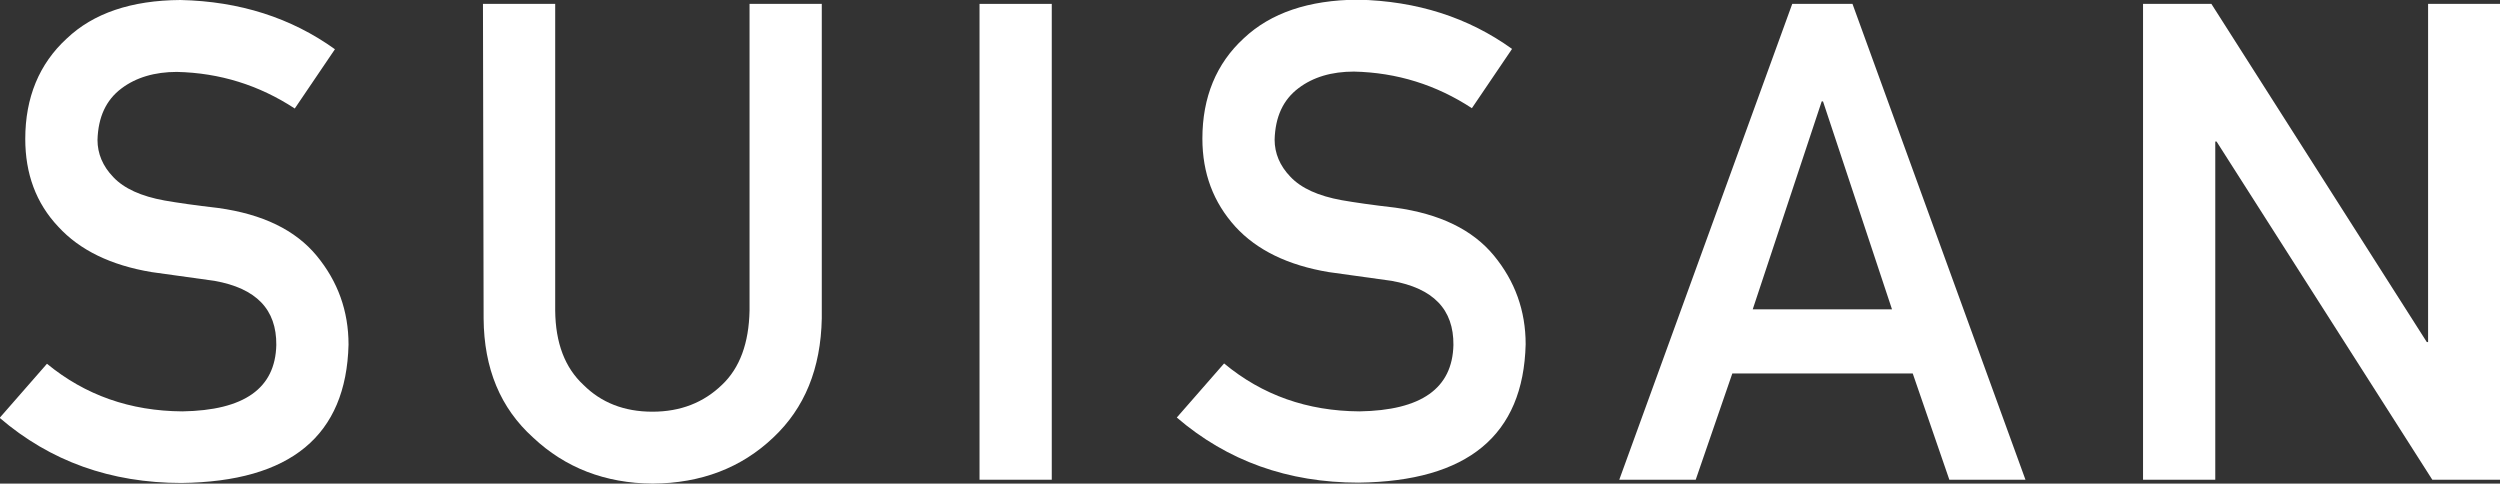 <?xml version="1.0" encoding="utf-8"?>
<!-- Generator: Adobe Illustrator 28.3.0, SVG Export Plug-In . SVG Version: 6.00 Build 0)  -->
<svg version="1.1" id="_レイヤー_2" xmlns="http://www.w3.org/2000/svg" xmlns:xlink="http://www.w3.org/1999/xlink" x="0px"
	 y="0px" viewBox="0 0 771.8 149.3" style="enable-background:new 0 0 771.8 149.3;" xml:space="preserve">
<rect x="0" y="0" width="771.8" height="149.3" fill="#333333" stroke="none"/>
<style type="text/css">
	.st0{fill:#FFFFFF;}
</style>
<g id="back">
	<path class="st0" d="M56.3,127c19.1-0.3,28.7-7.1,29-20.5c0.1-11-6.2-17.5-19.1-19.8c-5.9-0.8-12.4-1.7-19.4-2.7
		c-12.6-2.1-22.2-6.8-28.8-14C11.1,62.7,7.8,53.6,7.8,42.9c0-12.8,4.3-23.2,12.8-31C28.8,4.1,40.5,0.1,55.7,0
		C74,0.4,89.9,5.5,103.4,15.2L91,33.5c-11-7.2-23.1-11-36.4-11.3c-6.8,0-12.6,1.7-17.1,5.1c-4.8,3.6-7.2,8.9-7.4,15.9
		c0,4.2,1.6,8.1,4.9,11.5c3.3,3.5,8.6,5.9,15.8,7.2c4,0.7,9.5,1.5,16.5,2.3c13.8,1.9,23.9,6.8,30.5,14.8c6.5,7.9,9.8,17,9.8,27.4
		c-0.7,28.1-17.9,42.3-51.6,42.7c-21.8,0-40.5-6.7-56.1-20.1l14.6-16.7C26.3,122,40.2,126.9,56.3,127L56.3,127z"/>
	<path class="st0" d="M149.1,1.2h22.3v94.7c0.1,10,3,17.6,8.7,22.9c5.5,5.5,12.6,8.3,21.3,8.3s15.8-2.8,21.5-8.3
		c5.5-5.2,8.3-12.9,8.5-22.9V1.2h22.3v97.1c-0.3,15.5-5.3,27.7-15,36.8c-9.8,9.3-22.2,14.1-37.2,14.2c-14.7-0.1-27-4.9-36.9-14.2
		c-10.1-9.1-15.2-21.3-15.3-36.8L149.1,1.2L149.1,1.2z"/>
	<path class="st0" d="M302.4,1.2h22.3v146.9h-22.3V1.2z"/>
	<path class="st0" d="M419.7,127c19.1-0.3,28.7-7.1,29-20.5c0.1-11-6.2-17.5-19.1-19.8c-5.9-0.8-12.4-1.7-19.4-2.7
		c-12.6-2.1-22.2-6.8-28.8-14c-6.8-7.5-10.2-16.5-10.2-27.2c0-12.8,4.3-23.2,12.8-31c8.3-7.8,20-11.8,35.2-11.9
		c18.3,0.4,34.1,5.5,47.6,15.2l-12.4,18.3c-11-7.2-23.1-11-36.4-11.3c-6.9,0-12.6,1.7-17.1,5.1c-4.8,3.6-7.2,8.9-7.4,15.9
		c0,4.2,1.6,8.1,4.9,11.5c3.3,3.5,8.6,5.9,15.8,7.2c4,0.7,9.5,1.5,16.5,2.3c13.8,1.9,23.9,6.8,30.5,14.8c6.5,7.9,9.8,17,9.8,27.4
		c-0.7,28.1-17.9,42.3-51.6,42.7c-21.8,0-40.5-6.7-56.1-20.1l14.6-16.7C389.7,122,403.6,126.9,419.7,127L419.7,127z"/>
	<path class="st0" d="M590.5,115.3h-55.7l-11.3,32.8h-23.6L553.3,1.2h18.6l53.4,146.9h-23.5L590.5,115.3L590.5,115.3z M584.1,95.5
		l-21.3-64.2h-0.4l-21.3,64.2L584.1,95.5L584.1,95.5z"/>
	<path class="st0" d="M661.7,1.2h21l66.5,104.4h0.4V1.2h22.3v146.9h-21L684.3,43.7h-0.4v104.4h-22.3V1.2z"/>
</g>
</svg>
